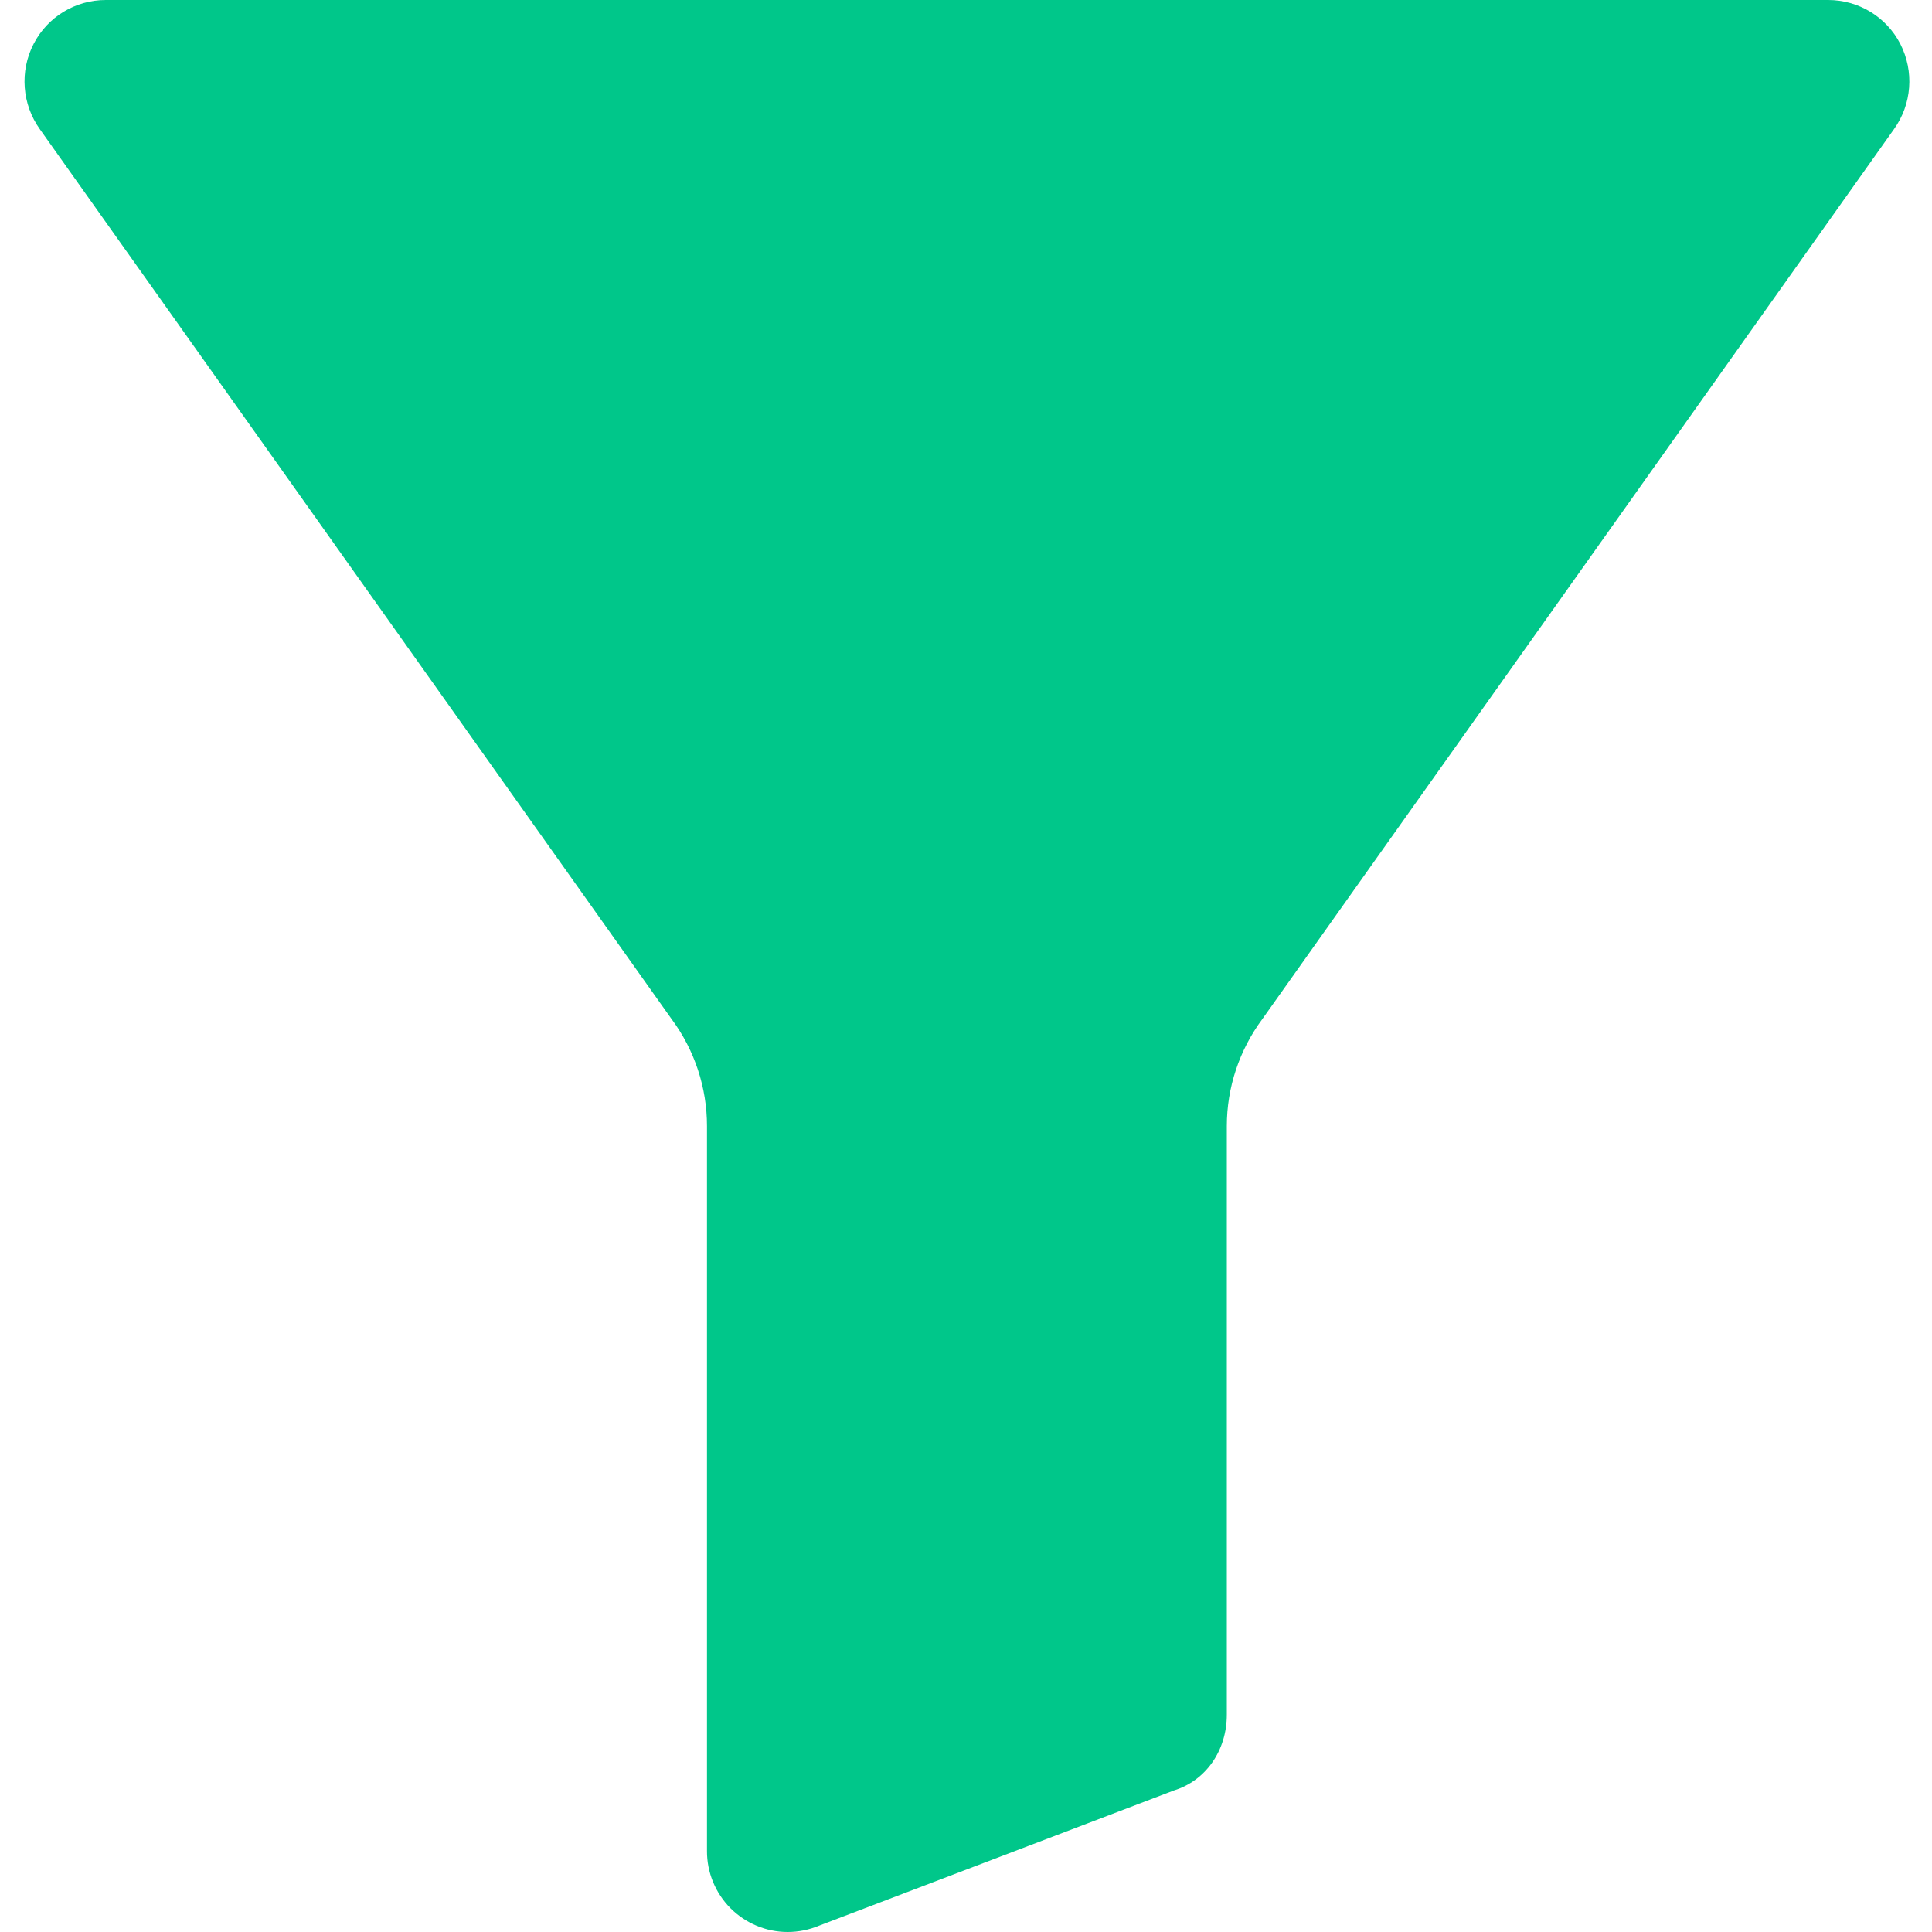 <svg width="15" height="15" viewBox="0 0 15 15" fill="none" xmlns="http://www.w3.org/2000/svg">
<g clip-path="url(#clip0)">
<path d="M14.194 1.12943e-06H0.821C0.585 -0 0.369 0.131 0.261 0.341C0.151 0.554 0.171 0.81 0.31 1.004L5.21 7.906C5.211 7.908 5.213 7.91 5.215 7.913C5.393 8.153 5.489 8.444 5.489 8.743V14.37C5.488 14.537 5.554 14.697 5.671 14.815C5.789 14.933 5.948 15 6.115 15C6.2 15 6.283 14.983 6.362 14.95L9.115 13.901C9.361 13.825 9.525 13.593 9.525 13.312V8.743C9.525 8.444 9.622 8.153 9.8 7.913C9.801 7.91 9.803 7.908 9.805 7.906L14.704 1.004C14.844 0.81 14.863 0.554 14.754 0.341C14.646 0.131 14.43 -0 14.194 1.12943e-06Z" fill="#00C78A"/>
</g>
<defs>
<clipPath id="clip0">
<rect width="15" height="15" fill="white"/>
</clipPath>
</defs>
</svg>
